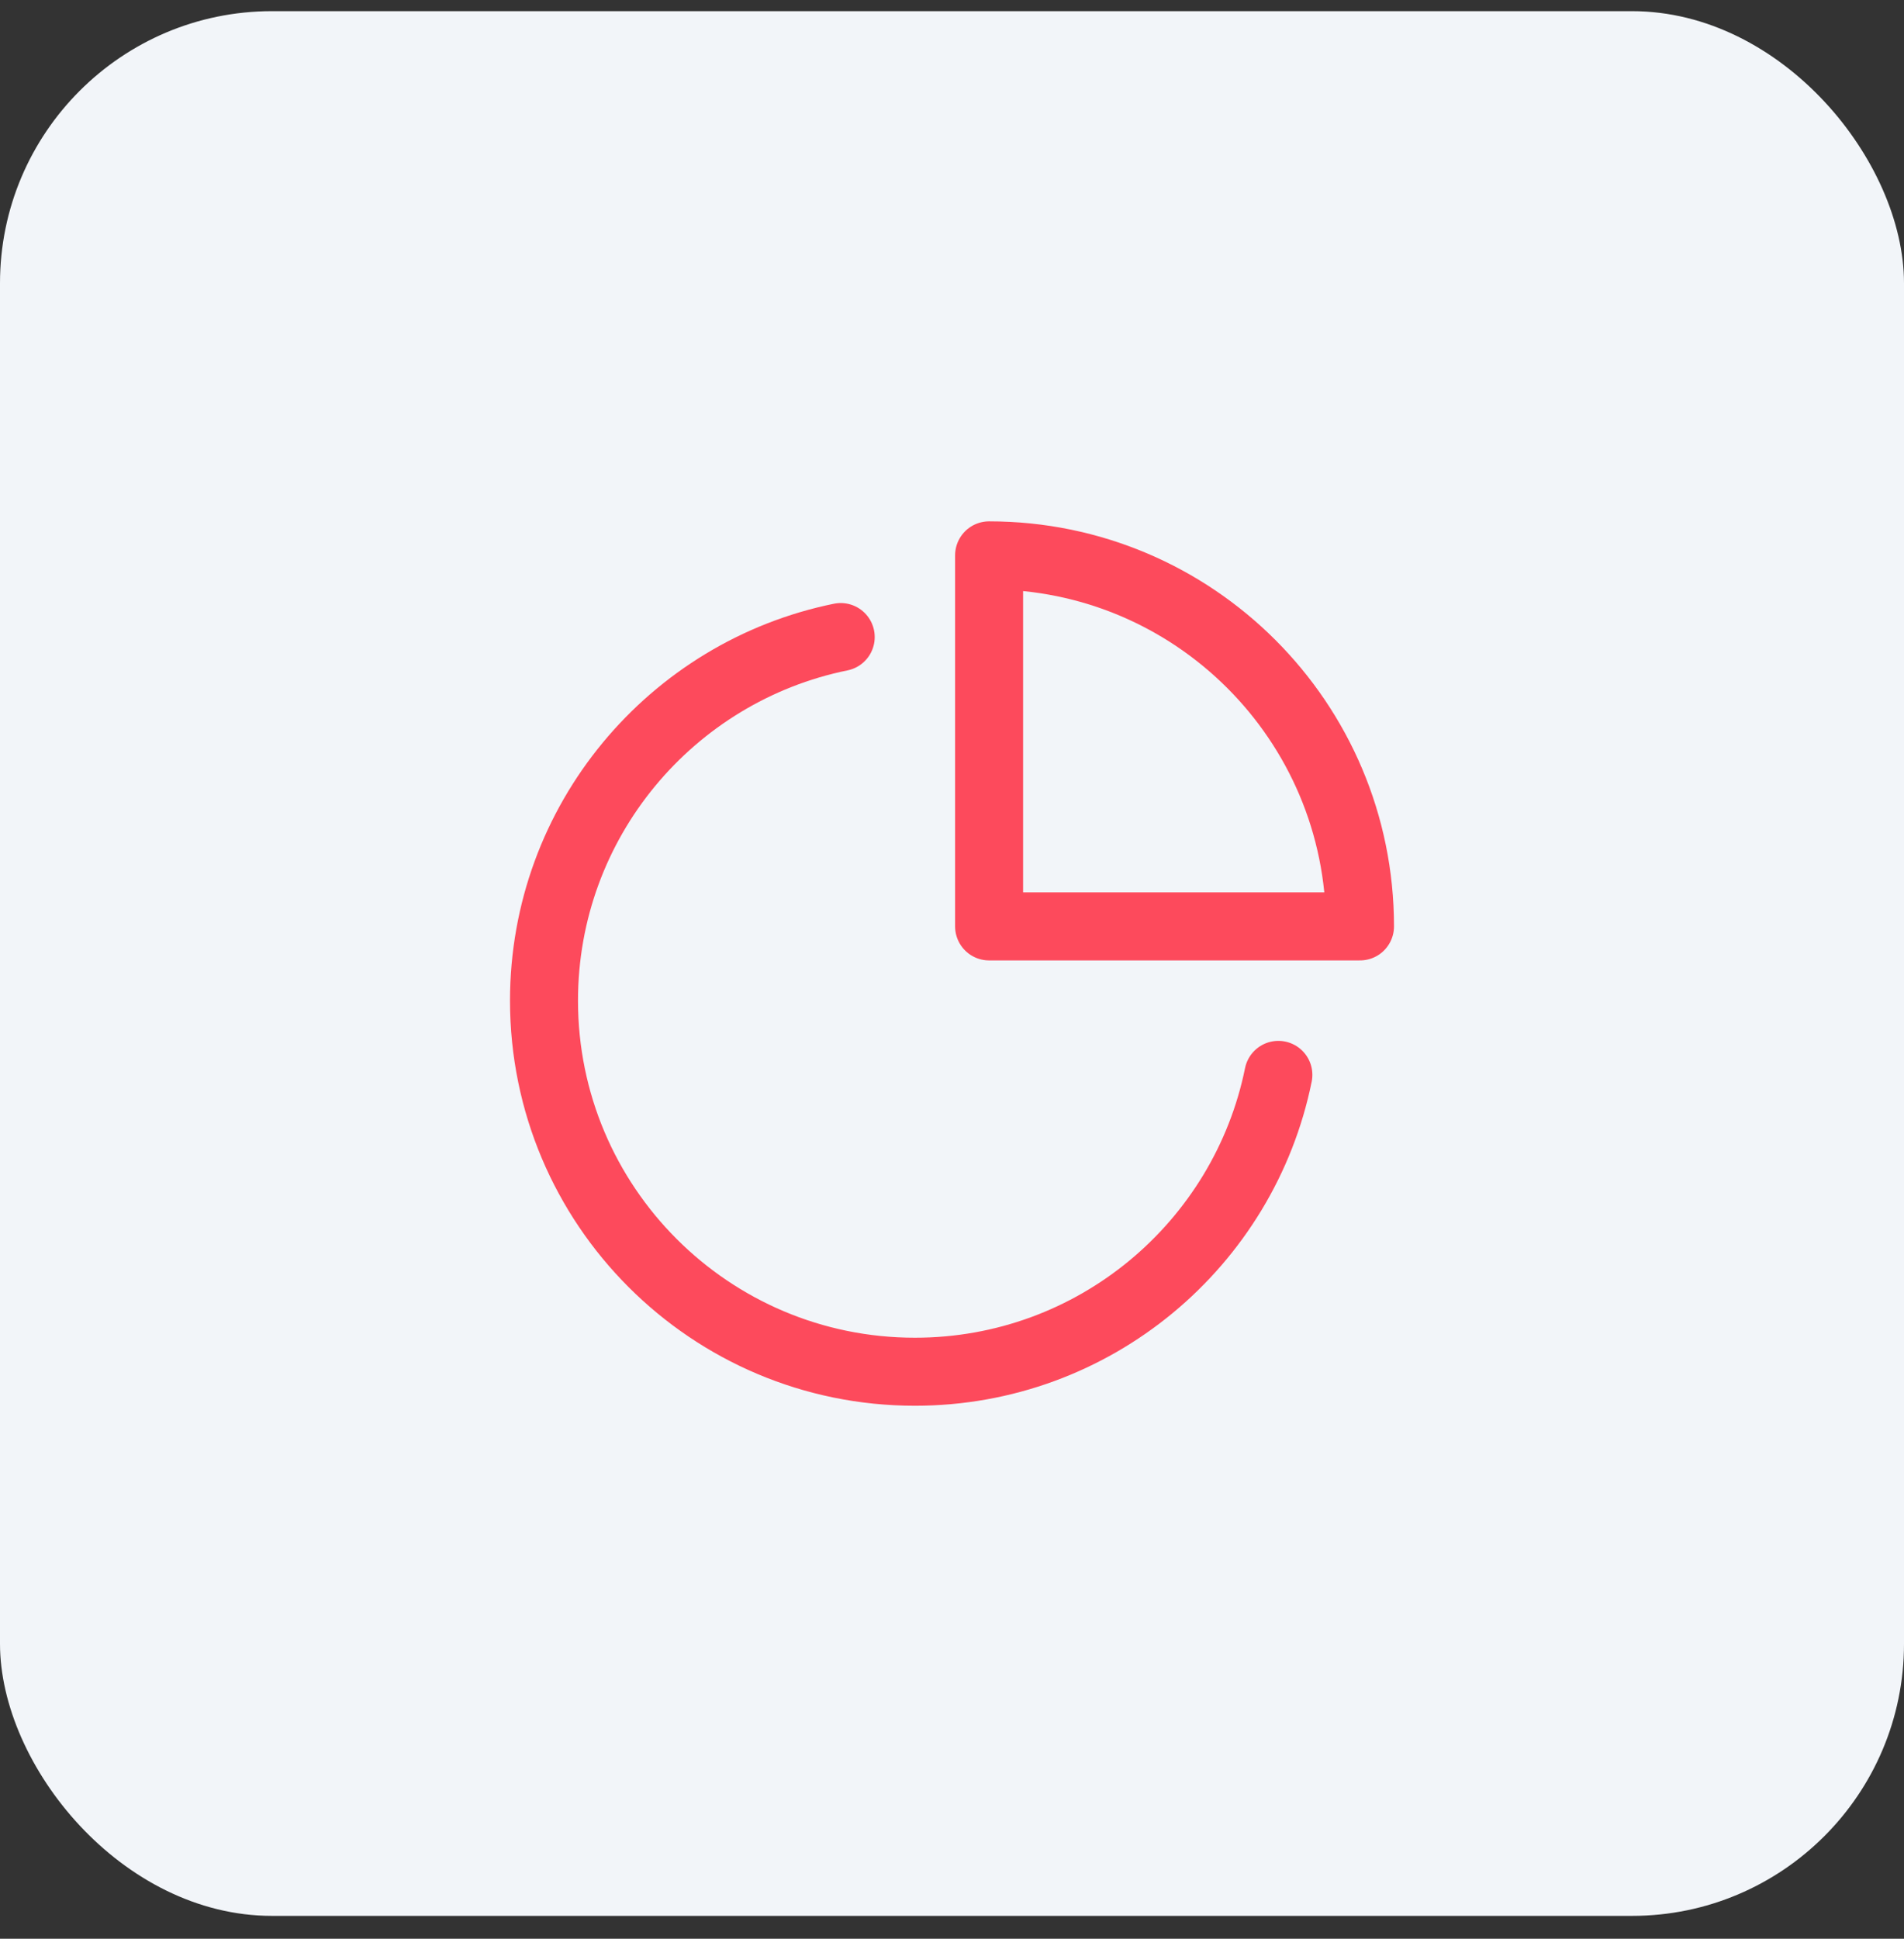<svg xmlns="http://www.w3.org/2000/svg" width="56" height="57" viewBox="0 0 56 57" fill="none"><rect x="0" y="0" width="56" height="57" fill="#333333" stroke="none"/><rect y="0.328" width="56" height="56" rx="8" fill="#F2F5F9"></rect><path d="M24.727 18.73C19.748 19.742 16 24.142 16 29.42C16 35.446 20.884 40.33 26.909 40.33C32.187 40.33 36.589 36.582 37.599 31.602" stroke="#FD4A5C" stroke-width="2" stroke-linecap="round" stroke-linejoin="round"></path><path fill-rule="evenodd" clip-rule="evenodd" d="M40 27.237C40 21.212 35.115 16.328 29.091 16.328V27.237H40Z" stroke="#FD4A5C" stroke-width="2" stroke-linecap="round" stroke-linejoin="round"></path></svg>